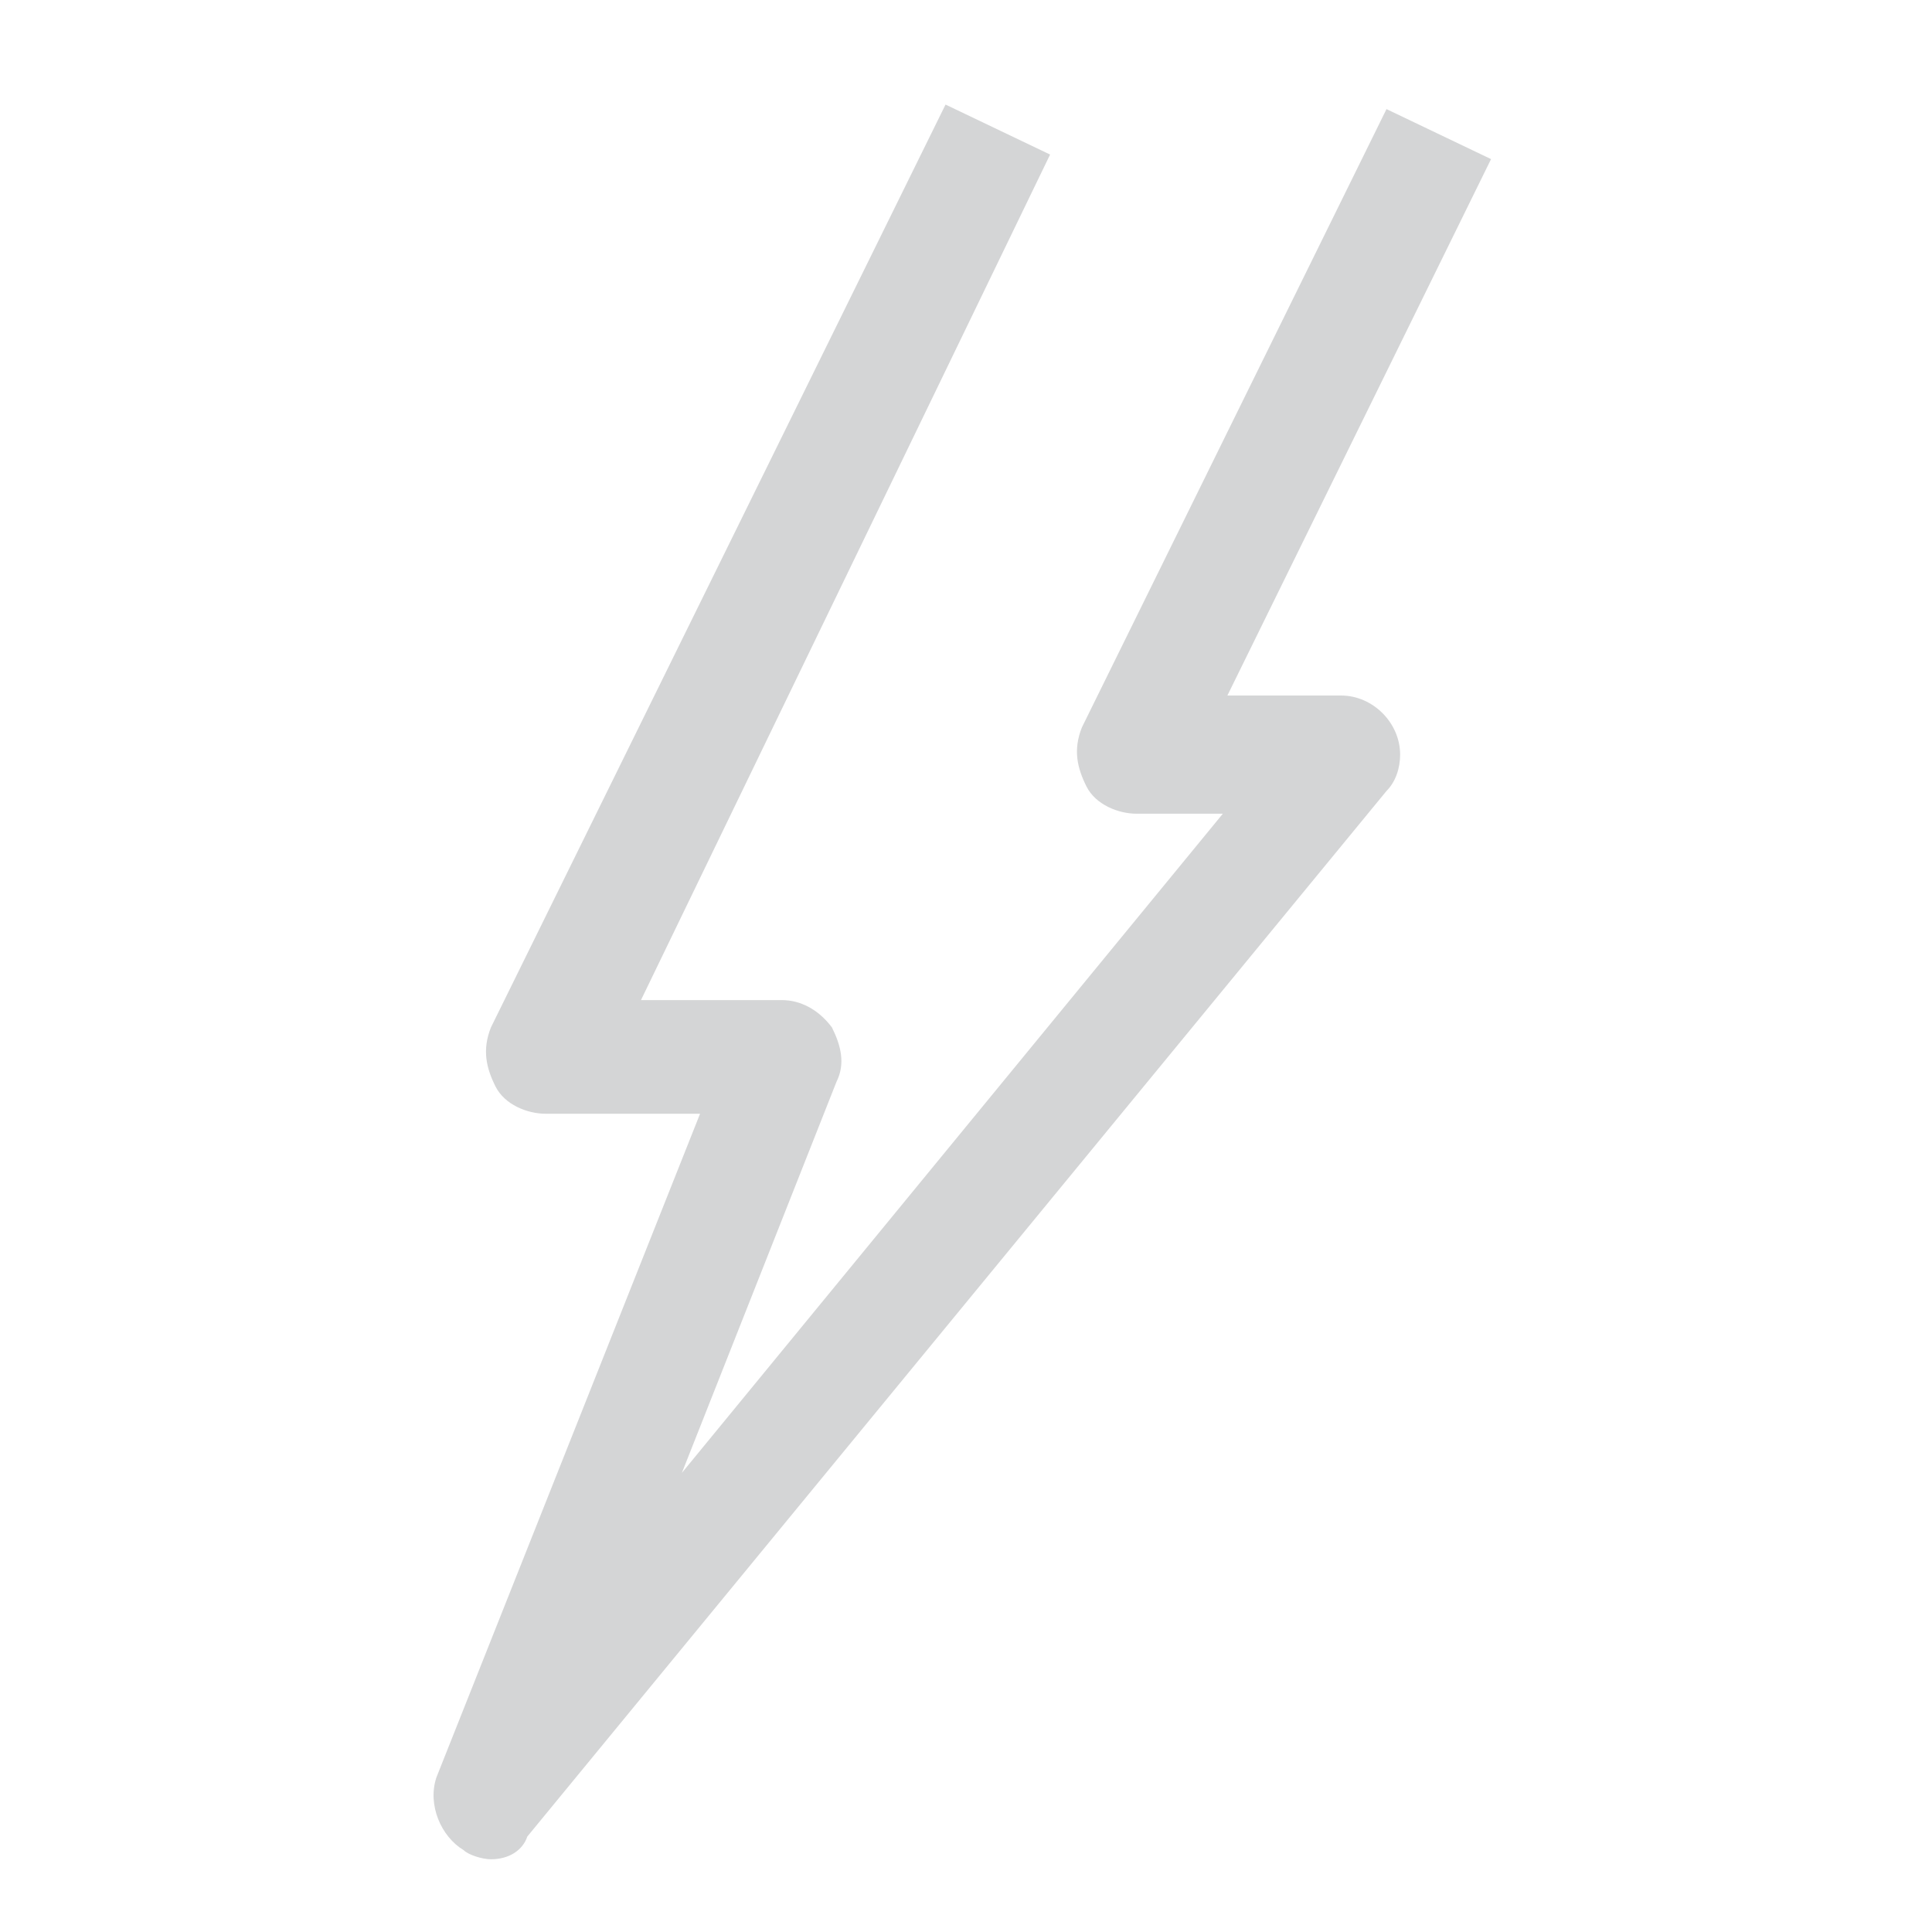 <?xml version="1.0" encoding="utf-8"?>
<!-- Generator: Adobe Illustrator 23.0.3, SVG Export Plug-In . SVG Version: 6.00 Build 0)  -->
<svg version="1.1" id="Capa_1" xmlns="http://www.w3.org/2000/svg" xmlns:xlink="http://www.w3.org/1999/xlink" x="0px" y="0px"
	 viewBox="0 0 42.5 42.5" style="enable-background:new 0 0 42.5 42.5;" xml:space="preserve">
<style type="text/css">
	.st0{fill:#D4D5D6;}
</style>
<title>Energia elèctrica</title>
<g id="icones">
	<path class="st0" d="M10.8,40.9c-0.2,0-0.5-0.1-0.6-0.2c-0.5-0.3-0.8-1-0.6-1.6l5.8-14.6H12c-0.4,0-0.9-0.2-1.1-0.6
		c-0.2-0.4-0.3-0.8-0.1-1.3l10-20.3l2.3,1.1L14.1,22h3.1c0.4,0,0.8,0.2,1.1,0.6c0.2,0.4,0.3,0.8,0.1,1.2L15,32.4l11.9-14.5H25
		c-0.4,0-0.9-0.2-1.1-0.6c-0.2-0.4-0.3-0.8-0.1-1.3l6.7-13.6l2.3,1.1l-5.8,11.8h2.5c0.7,0,1.3,0.6,1.3,1.3c0,0.3-0.1,0.6-0.3,0.8
		l-18.9,23C11.5,40.7,11.2,40.9,10.8,40.9z"/>
</g>
</svg>
